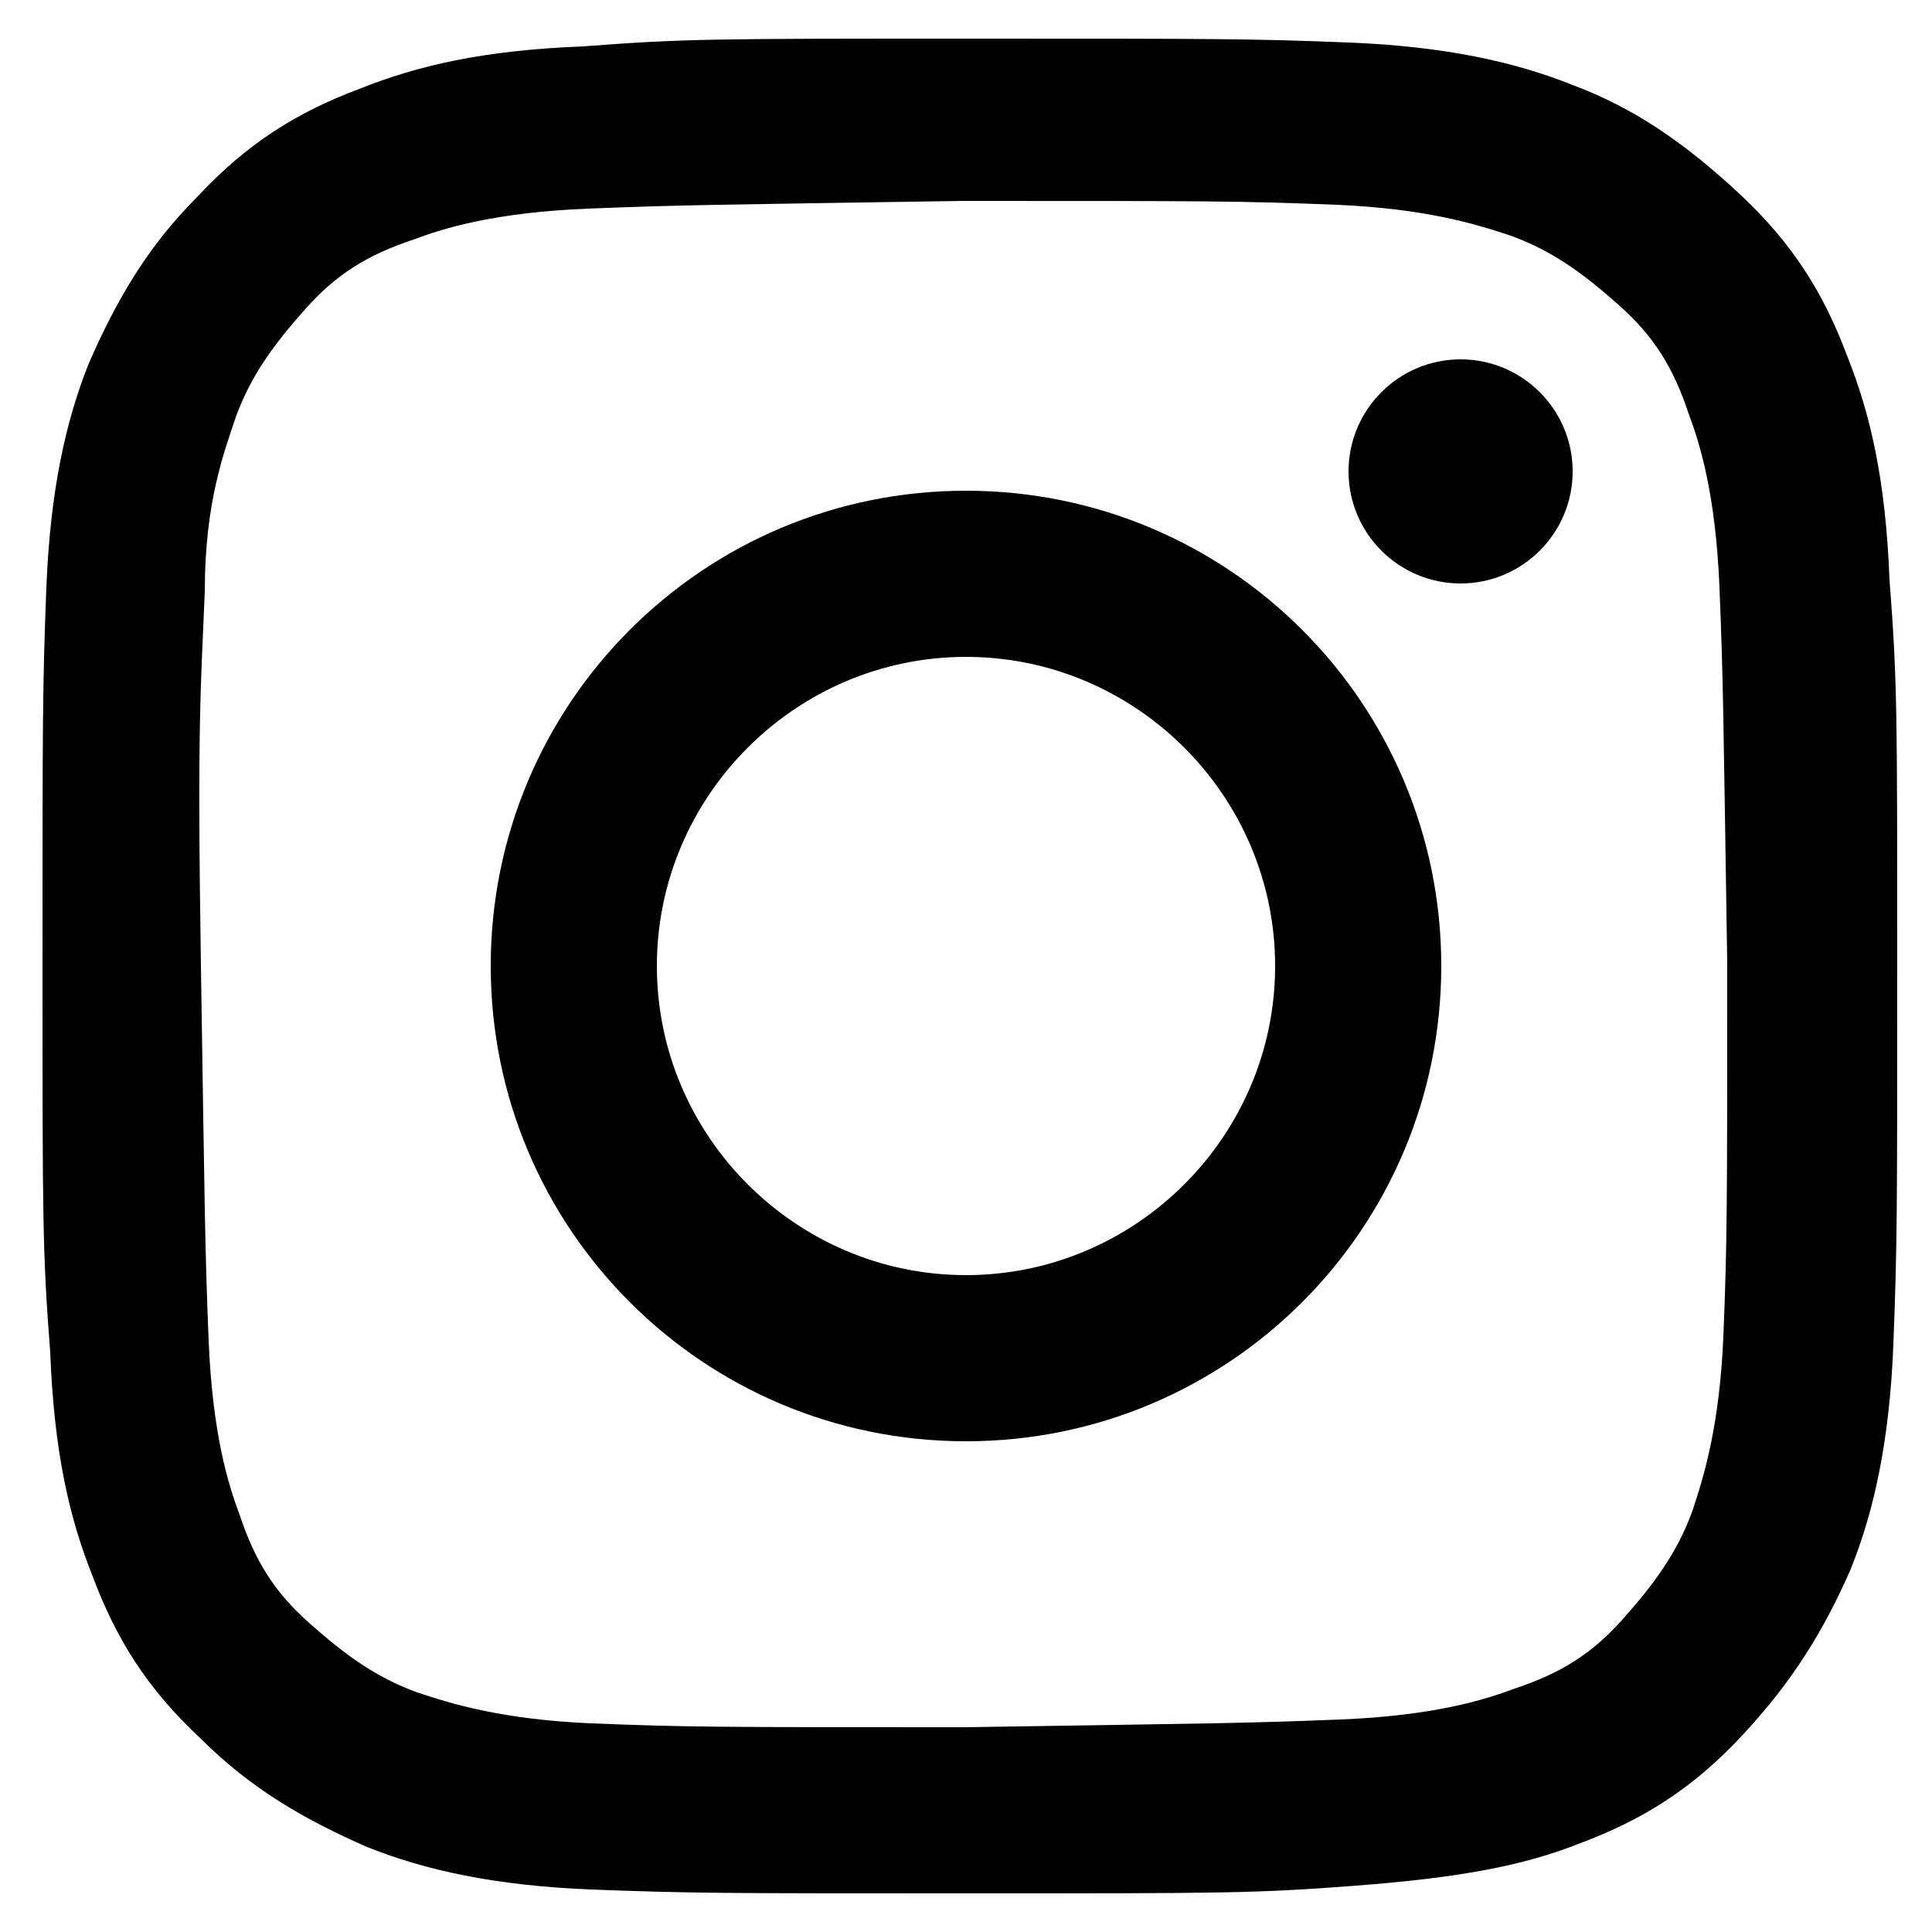 <?xml version="1.0" encoding="UTF-8"?>
<svg id="_レイヤー_1" data-name="レイヤー_1" xmlns="http://www.w3.org/2000/svg" version="1.1" viewBox="0 0 50 50">
  <!-- Generator: Adobe Illustrator 29.5.1, SVG Export Plug-In . SVG Version: 2.1.0 Build 141)  -->
  <path d="M15.1,1.2c-2.6.1-4.3.5-5.8,1.1-1.6.6-2.9,1.4-4.2,2.8-1.3,1.3-2.1,2.7-2.8,4.3-.6,1.5-1,3.3-1.1,5.8-.1,2.6-.1,3.4-.1,9.9,0,6.5,0,7.3.2,9.9.1,2.6.5,4.3,1.1,5.8.6,1.6,1.4,2.9,2.8,4.2,1.3,1.3,2.7,2.1,4.3,2.8,1.5.6,3.3,1,5.8,1.1,2.6.1,3.4.1,9.9.1,6.5,0,7.3,0,9.9-.2s4.3-.5,5.8-1.1c1.6-.6,2.9-1.4,4.2-2.8s2.1-2.7,2.8-4.3c.6-1.5,1-3.3,1.1-5.8.1-2.6.1-3.4.1-9.9s0-7.3-.2-9.9c-.1-2.6-.5-4.3-1.1-5.8-.6-1.6-1.4-2.9-2.8-4.2s-2.7-2.2-4.3-2.8c-1.5-.6-3.3-1-5.8-1.1s-3.4-.1-9.9-.1-7.3,0-9.9.2M15.3,44.6c-2.3-.1-3.6-.5-4.5-.8-1.1-.4-1.9-1-2.8-1.8s-1.4-1.6-1.8-2.8c-.3-.8-.7-2.1-.8-4.5-.1-2.5-.1-3.3-.2-9.7s0-7.2.1-9.7c0-2.3.5-3.6.8-4.5.4-1.1,1-1.9,1.8-2.8s1.6-1.4,2.8-1.8c.8-.3,2.1-.7,4.5-.8,2.5-.1,3.3-.1,9.7-.2,6.4,0,7.2,0,9.7.1,2.3.1,3.6.5,4.5.8,1.1.4,1.9,1,2.8,1.8s1.4,1.6,1.8,2.8c.3.8.7,2.1.8,4.5.1,2.5.1,3.3.2,9.7,0,6.4,0,7.2-.1,9.7-.1,2.3-.5,3.6-.8,4.5-.4,1.1-1,1.9-1.8,2.8s-1.6,1.4-2.8,1.8c-.8.3-2.1.7-4.5.8-2.5.1-3.3.1-9.7.2-6.4,0-7.2,0-9.7-.1M34.9,12.2c0,1.6,1.3,2.9,2.9,2.9s2.9-1.3,2.9-2.9c0-1.6-1.3-2.9-2.9-2.9,0,0,0,0,0,0-1.6,0-2.9,1.3-2.9,2.9M12.7,25c0,6.8,5.5,12.3,12.3,12.3,6.8,0,12.3-5.5,12.3-12.3s-5.5-12.3-12.3-12.3-12.3,5.5-12.3,12.3M17,25c0-4.4,3.6-8,8-8,4.4,0,8,3.6,8,8,0,4.4-3.6,8-8,8-4.4,0-8-3.6-8-8h0"/>
</svg>